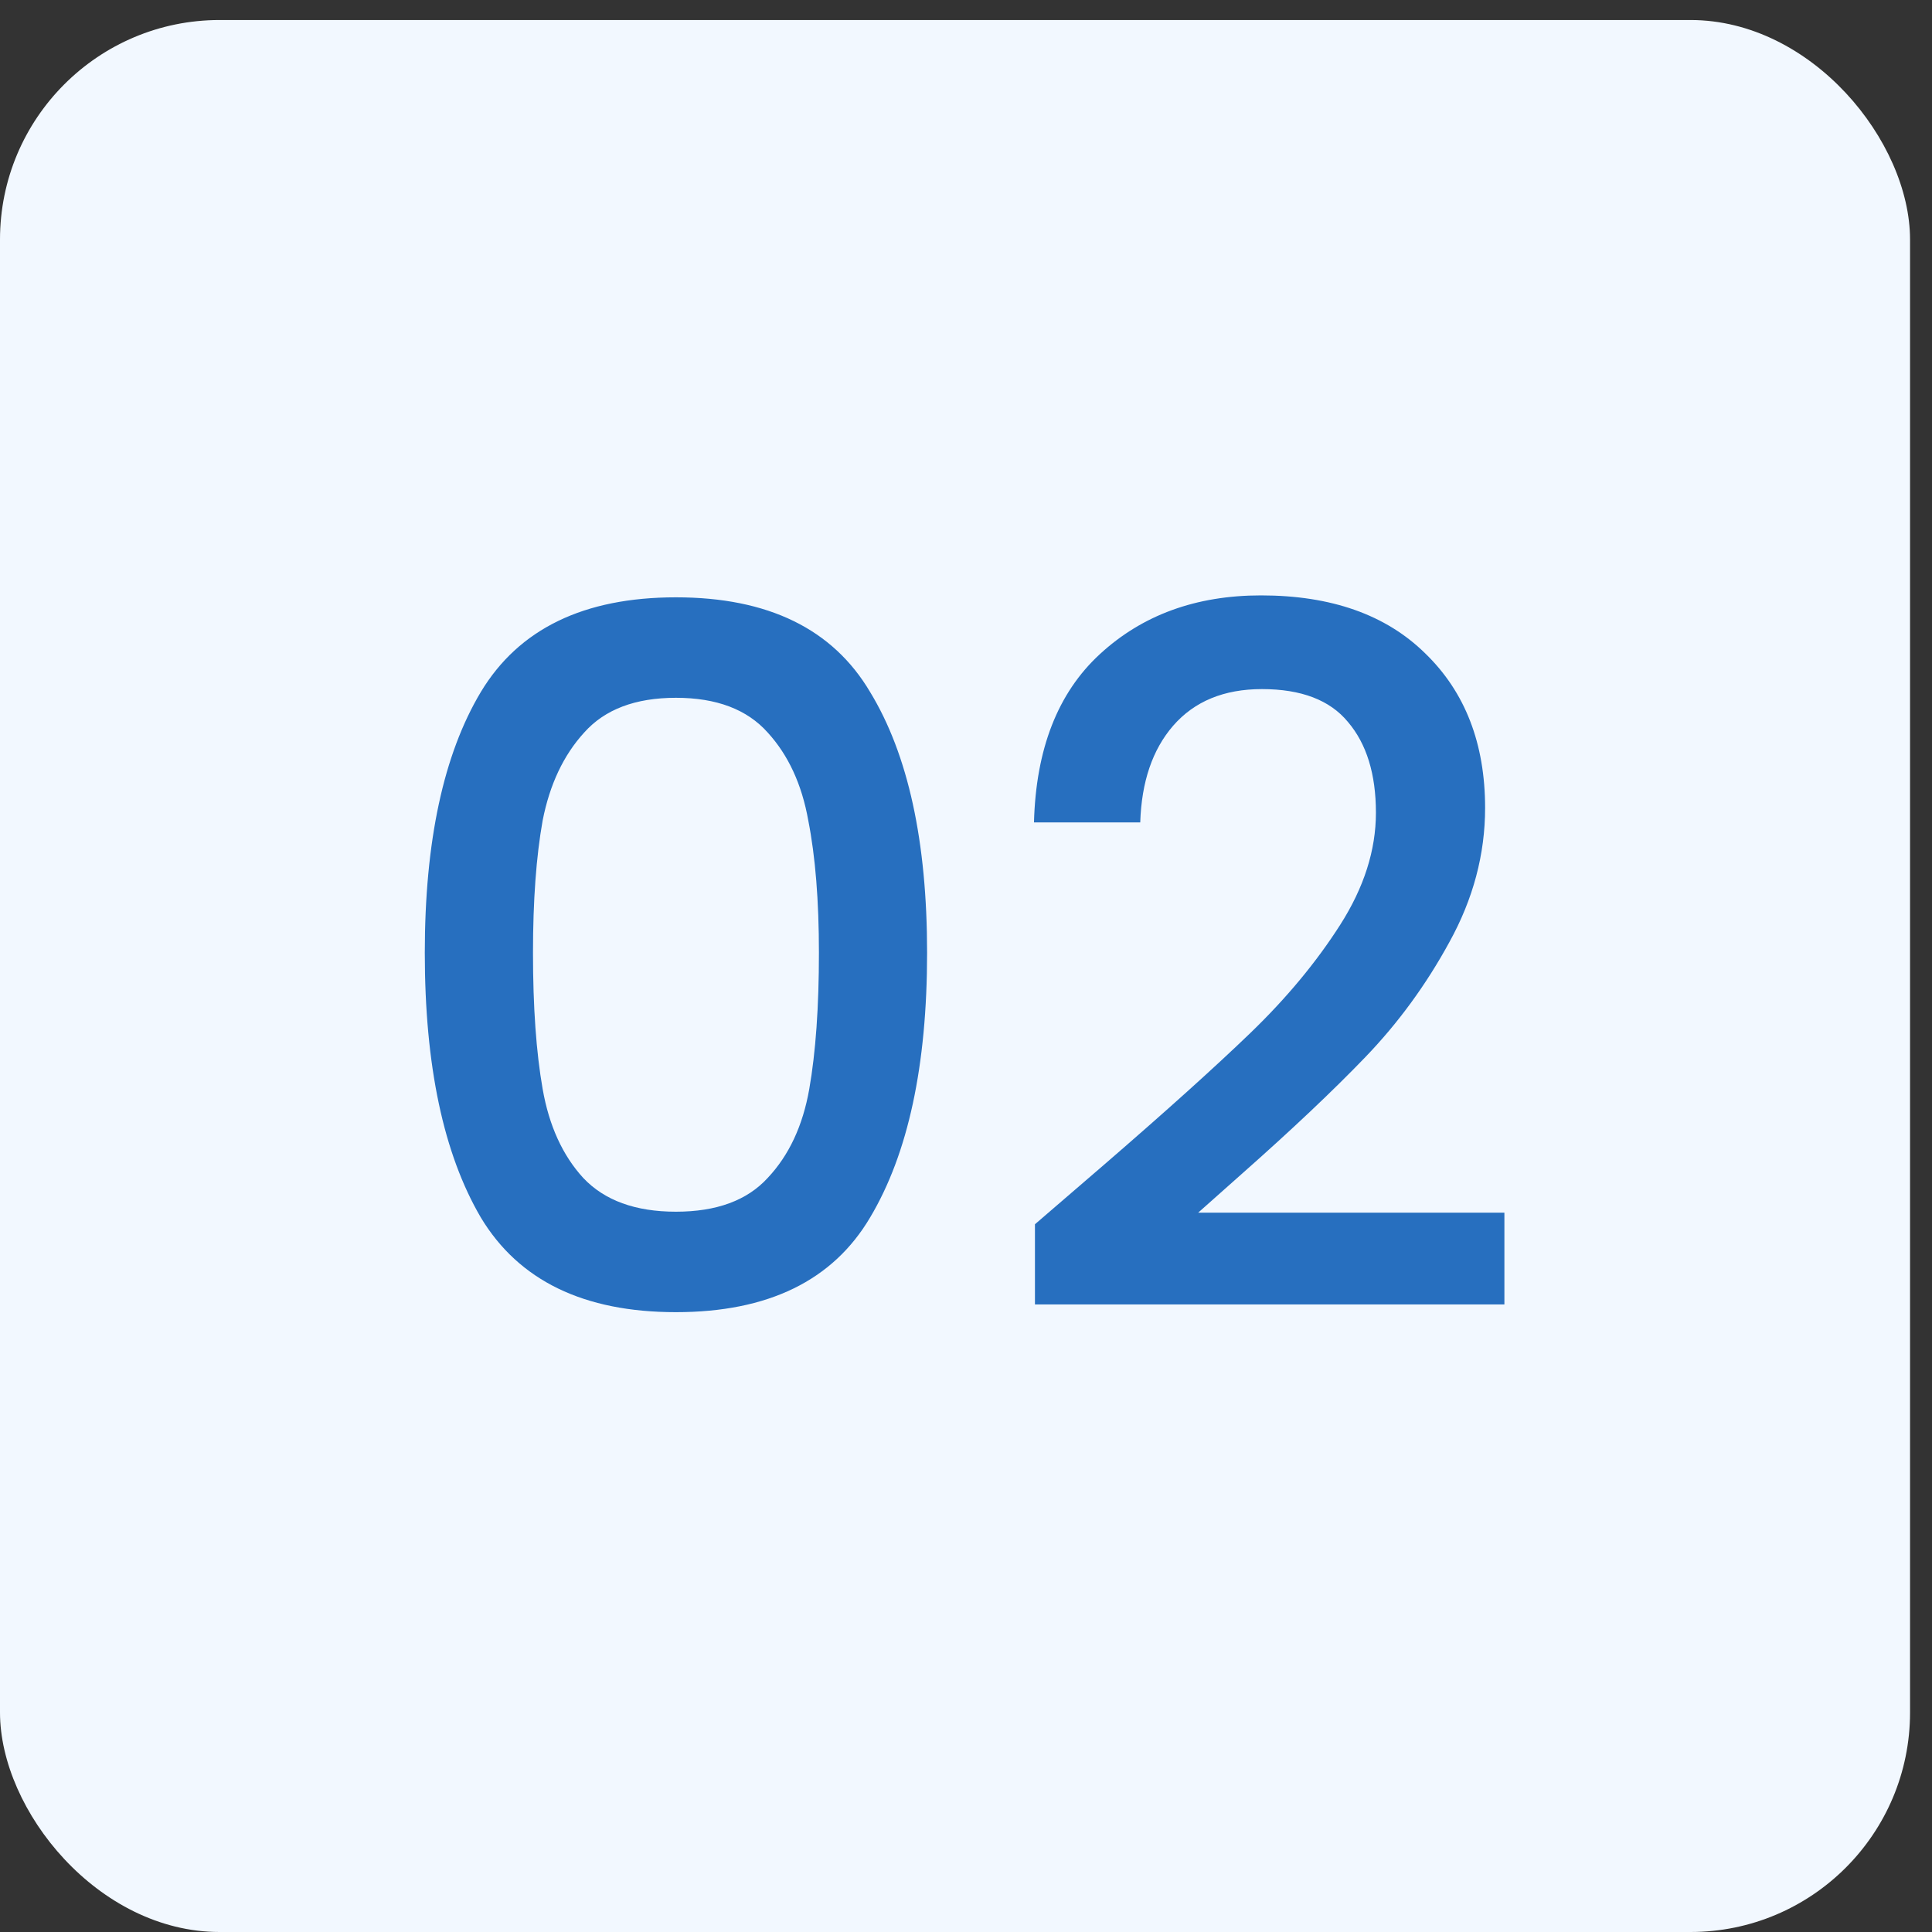 <?xml version="1.0" encoding="UTF-8"?>
<svg xmlns="http://www.w3.org/2000/svg" width="80" height="80" viewBox="0 0 80 80" fill="none">
  <rect x="0" y="0" width="80" height="80" fill="#333333" stroke="none"/>
  <rect y="0.829" width="79.091" height="79.171" rx="9.091" fill="#F2F8FF"></rect>
  <path d="M17.59 39.454C17.59 34.841 18.363 31.241 19.91 28.654C21.483 26.041 24.176 24.734 27.989 24.734C31.803 24.734 34.483 26.041 36.029 28.654C37.603 31.241 38.389 34.841 38.389 39.454C38.389 44.121 37.603 47.774 36.029 50.414C34.483 53.028 31.803 54.334 27.989 54.334C24.176 54.334 21.483 53.028 19.91 50.414C18.363 47.774 17.59 44.121 17.59 39.454ZM33.91 39.454C33.91 37.294 33.763 35.468 33.469 33.974C33.203 32.481 32.643 31.268 31.79 30.334C30.936 29.374 29.669 28.894 27.989 28.894C26.309 28.894 25.043 29.374 24.189 30.334C23.336 31.268 22.763 32.481 22.47 33.974C22.203 35.468 22.07 37.294 22.07 39.454C22.07 41.694 22.203 43.574 22.47 45.094C22.736 46.614 23.296 47.841 24.149 48.774C25.029 49.708 26.309 50.174 27.989 50.174C29.669 50.174 30.936 49.708 31.79 48.774C32.669 47.841 33.243 46.614 33.51 45.094C33.776 43.574 33.91 41.694 33.91 39.454ZM45.734 48.214C48.294 46.001 50.308 44.188 51.775 42.774C53.268 41.334 54.508 39.841 55.495 38.294C56.481 36.748 56.974 35.201 56.974 33.654C56.974 32.054 56.588 30.801 55.815 29.894C55.068 28.988 53.881 28.534 52.255 28.534C50.681 28.534 49.455 29.041 48.575 30.054C47.721 31.041 47.268 32.374 47.215 34.054H42.815C42.895 31.014 43.801 28.694 45.535 27.094C47.294 25.468 49.521 24.654 52.215 24.654C55.121 24.654 57.388 25.454 59.014 27.054C60.668 28.654 61.495 30.788 61.495 33.454C61.495 35.374 61.001 37.228 60.014 39.014C59.054 40.774 57.895 42.361 56.535 43.774C55.201 45.161 53.495 46.774 51.414 48.614L49.614 50.214H62.294V54.014H42.855V50.694L45.734 48.214Z" fill="#276FBF"></path>
</svg>

